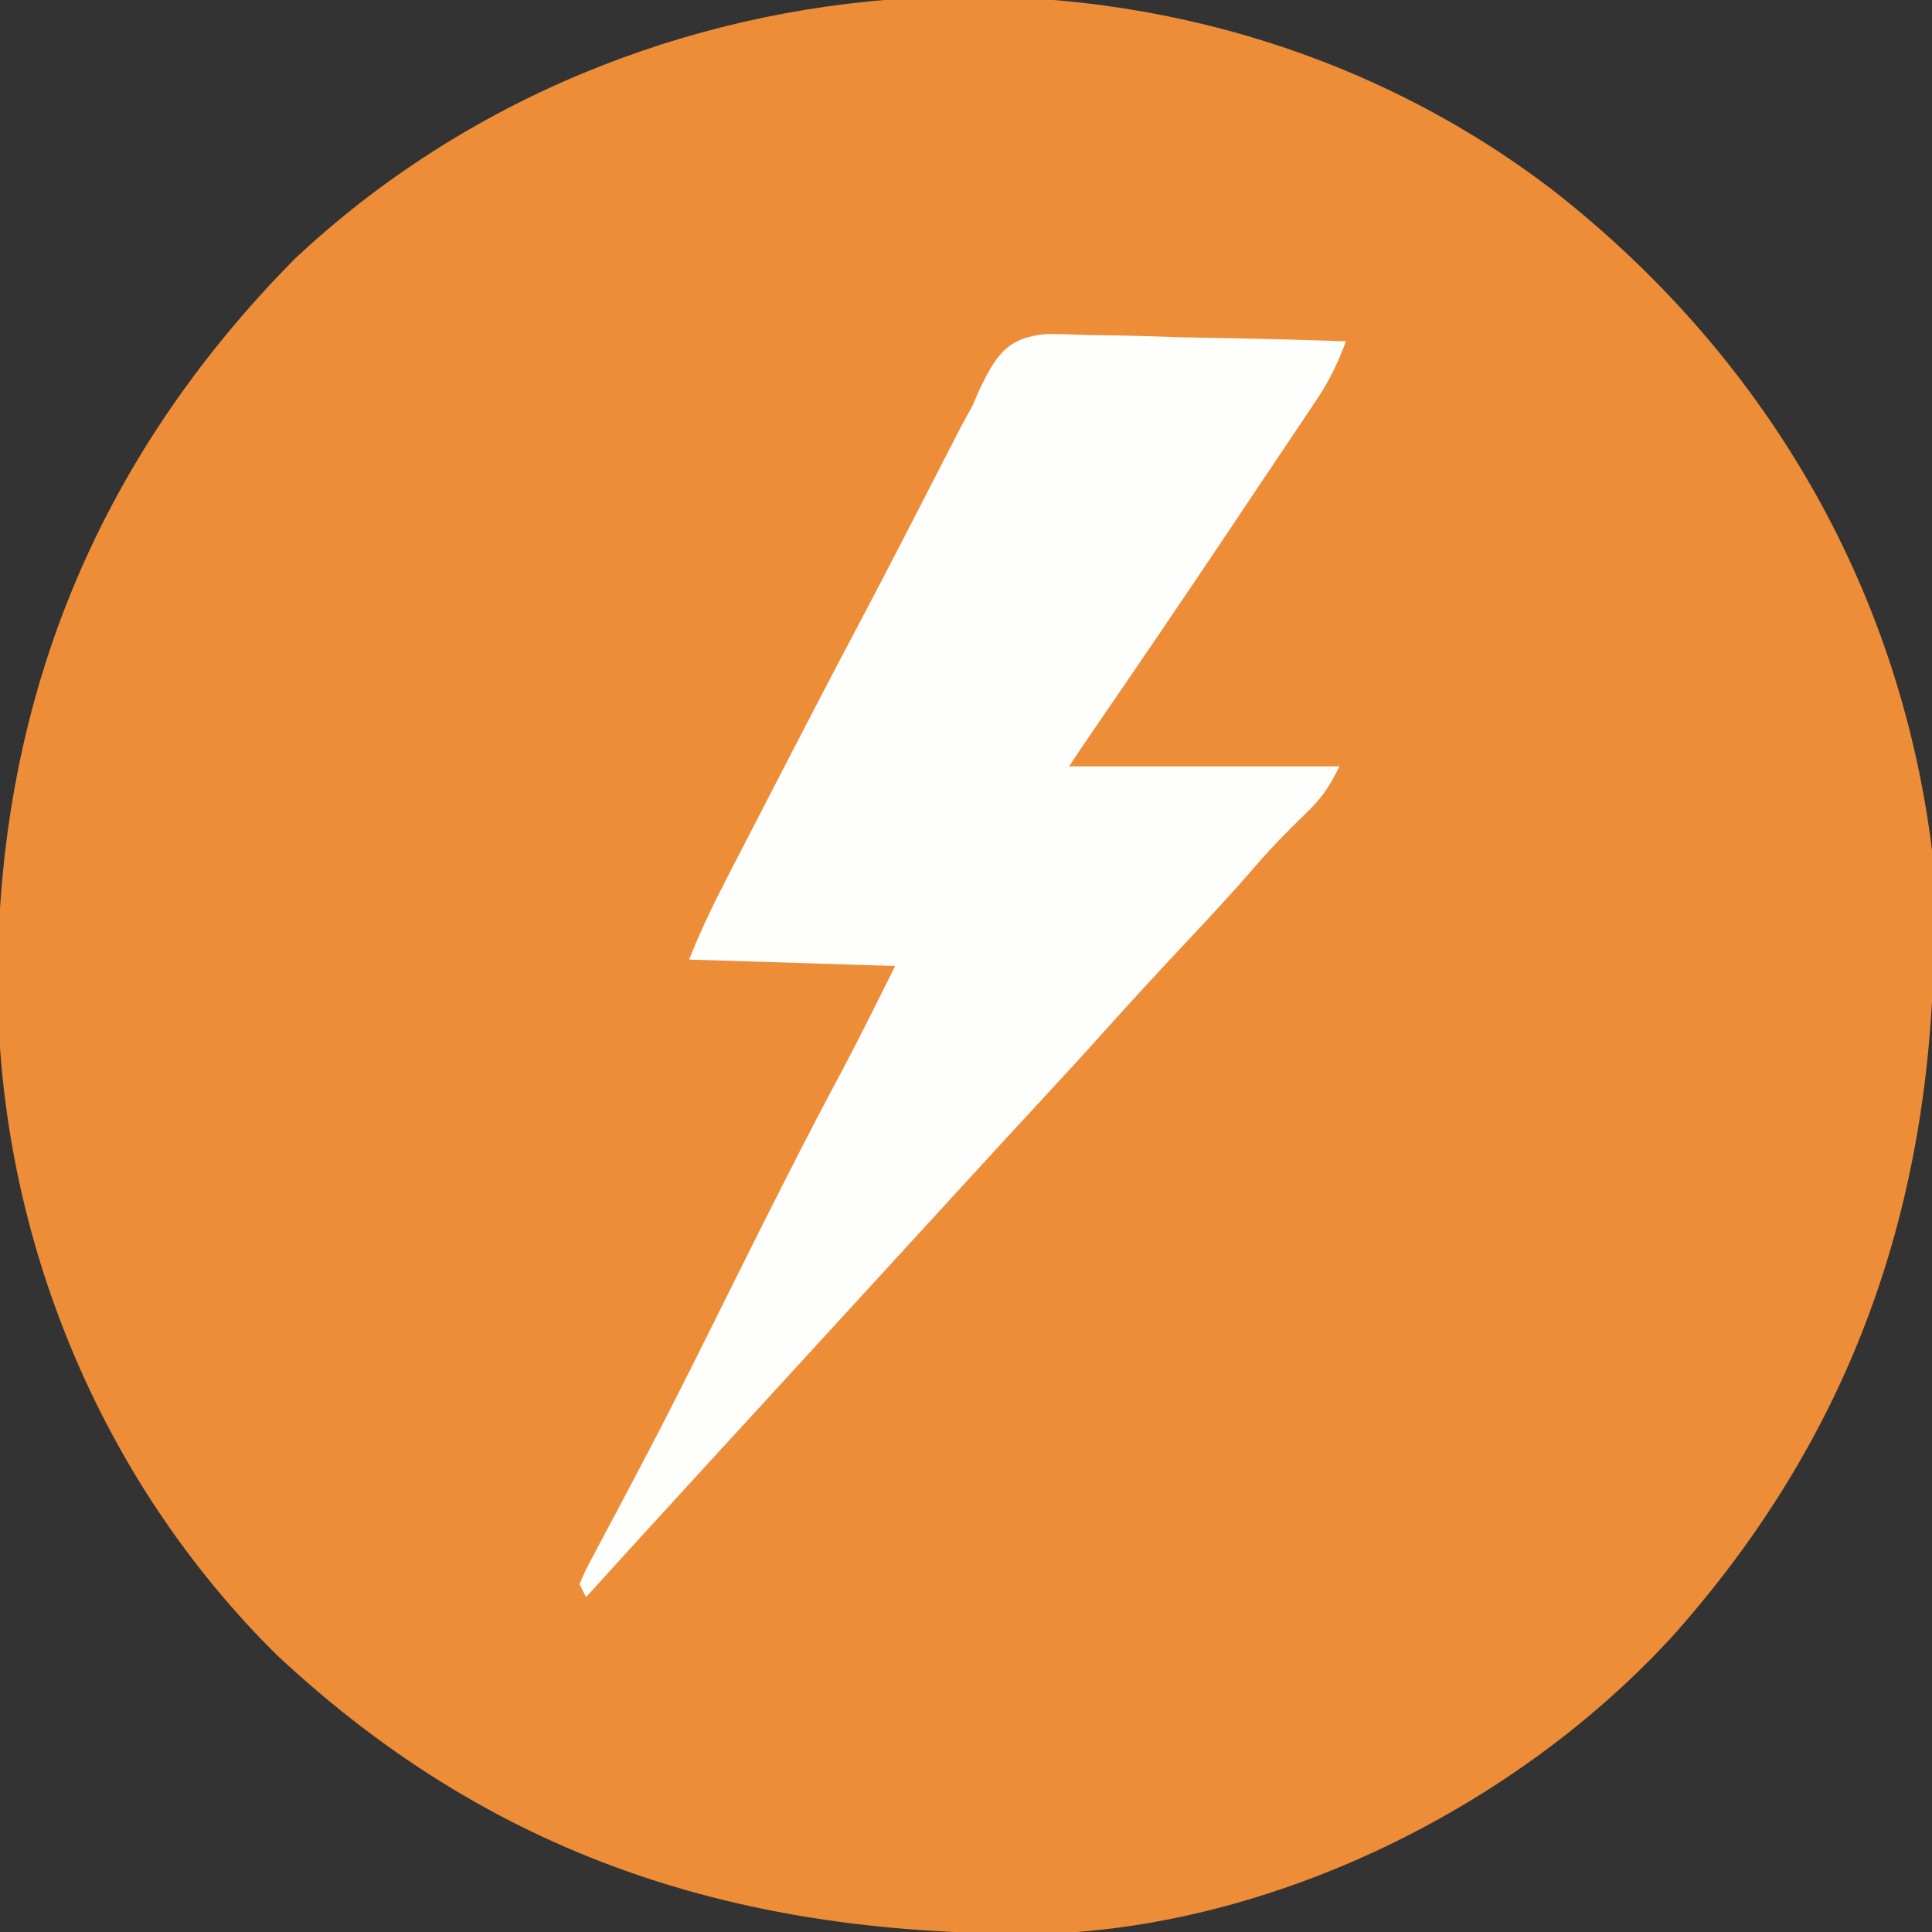 <svg height="300" width="300" xmlns="http://www.w3.org/2000/svg" version="1.1">
<rect width="100%" height="100%" fill="#333333" stroke="none"/>
<path transform="translate(241.249,29.627)" fill="#ED8D38" d="M0 0 C32.531 25.493 53.609 61.097 58.751 102.373 C61.175 148.908 49.899 188.994 18.748 224.123 C-4.975 250.215 -41.561 268.722 -76.951 270.565 C-124.032 271.519 -163.449 259.921 -198.249 227.373 C-225.767 200.206 -241.29 162.37 -241.612 123.888 C-241.828 79.85 -226.471 41.96 -195.534 10.623 C-142.674 -39.054 -57.746 -44.308 0 0 Z"></path>
<path transform="translate(162.455,51.865)" fill="#FEFEFD" d="M0 0 C2.169 0.002 4.339 0.058 6.506 0.159 C7.652 0.173 8.798 0.187 9.978 0.202 C13.628 0.257 17.272 0.383 20.92 0.51 C23.398 0.56 25.876 0.606 28.354 0.647 C34.42 0.757 40.482 0.924 46.545 1.135 C45.343 4.333 44.039 7.144 42.138 9.981 C41.66 10.701 41.181 11.42 40.688 12.161 C40.171 12.928 39.653 13.696 39.12 14.487 C38.576 15.3 38.033 16.114 37.473 16.952 C35.731 19.558 33.982 22.159 32.233 24.76 C31.099 26.455 29.966 28.151 28.833 29.846 C21.544 40.739 14.171 51.572 6.749 62.374 C5.67 63.953 4.606 65.544 3.545 67.135 C17.405 67.135 31.265 67.135 45.545 67.135 C43.767 70.692 42.63 72.249 39.858 74.885 C37.266 77.412 34.775 79.948 32.42 82.698 C28.945 86.739 25.315 90.623 21.67 94.51 C16.995 99.499 12.368 104.522 7.811 109.62 C4.615 113.168 1.372 116.671 -1.871 120.177 C-5.262 123.842 -8.644 127.515 -12.017 131.198 C-12.467 131.689 -12.917 132.18 -13.38 132.686 C-14.285 133.674 -15.19 134.663 -16.096 135.651 C-18.381 138.147 -20.668 140.641 -22.955 143.135 C-23.871 144.135 -24.788 145.135 -25.705 146.135 C-42.205 164.135 -42.205 164.135 -43.58 165.635 C-44.496 166.635 -45.412 167.634 -46.327 168.633 C-48.631 171.146 -50.935 173.659 -53.24 176.17 C-59.33 182.808 -65.401 189.464 -71.455 196.135 C-71.785 195.475 -72.115 194.815 -72.455 194.135 C-71.584 192.033 -71.584 192.033 -70.158 189.37 C-69.62 188.353 -69.083 187.337 -68.53 186.29 C-67.626 184.604 -67.626 184.604 -66.705 182.885 C-65.408 180.435 -64.118 177.981 -62.83 175.526 C-62.483 174.868 -62.137 174.209 -61.781 173.531 C-57.293 164.964 -53.01 156.295 -48.705 147.635 C-43.112 136.399 -37.492 125.189 -31.56 114.127 C-28.772 108.841 -26.127 103.481 -23.455 98.135 C-34.015 97.805 -44.575 97.475 -55.455 97.135 C-53.733 92.83 -51.799 88.766 -49.673 84.659 C-49.304 83.94 -48.934 83.222 -48.554 82.482 C-47.356 80.157 -46.156 77.834 -44.955 75.51 C-44.125 73.902 -43.296 72.294 -42.467 70.686 C-38.046 62.115 -33.608 53.554 -29.09 45.033 C-26.682 40.487 -24.31 35.924 -21.955 31.35 C-21.329 30.136 -20.703 28.922 -20.077 27.708 C-18.864 25.355 -17.656 23.001 -16.45 20.645 C-15.889 19.558 -15.329 18.47 -14.751 17.35 C-14.26 16.392 -13.769 15.434 -13.262 14.448 C-12.367 12.808 -12.367 12.808 -11.455 11.135 C-11.085 10.284 -10.715 9.433 -10.334 8.557 C-7.767 3.282 -6.073 0.554 0 0 Z"></path>
</svg>
